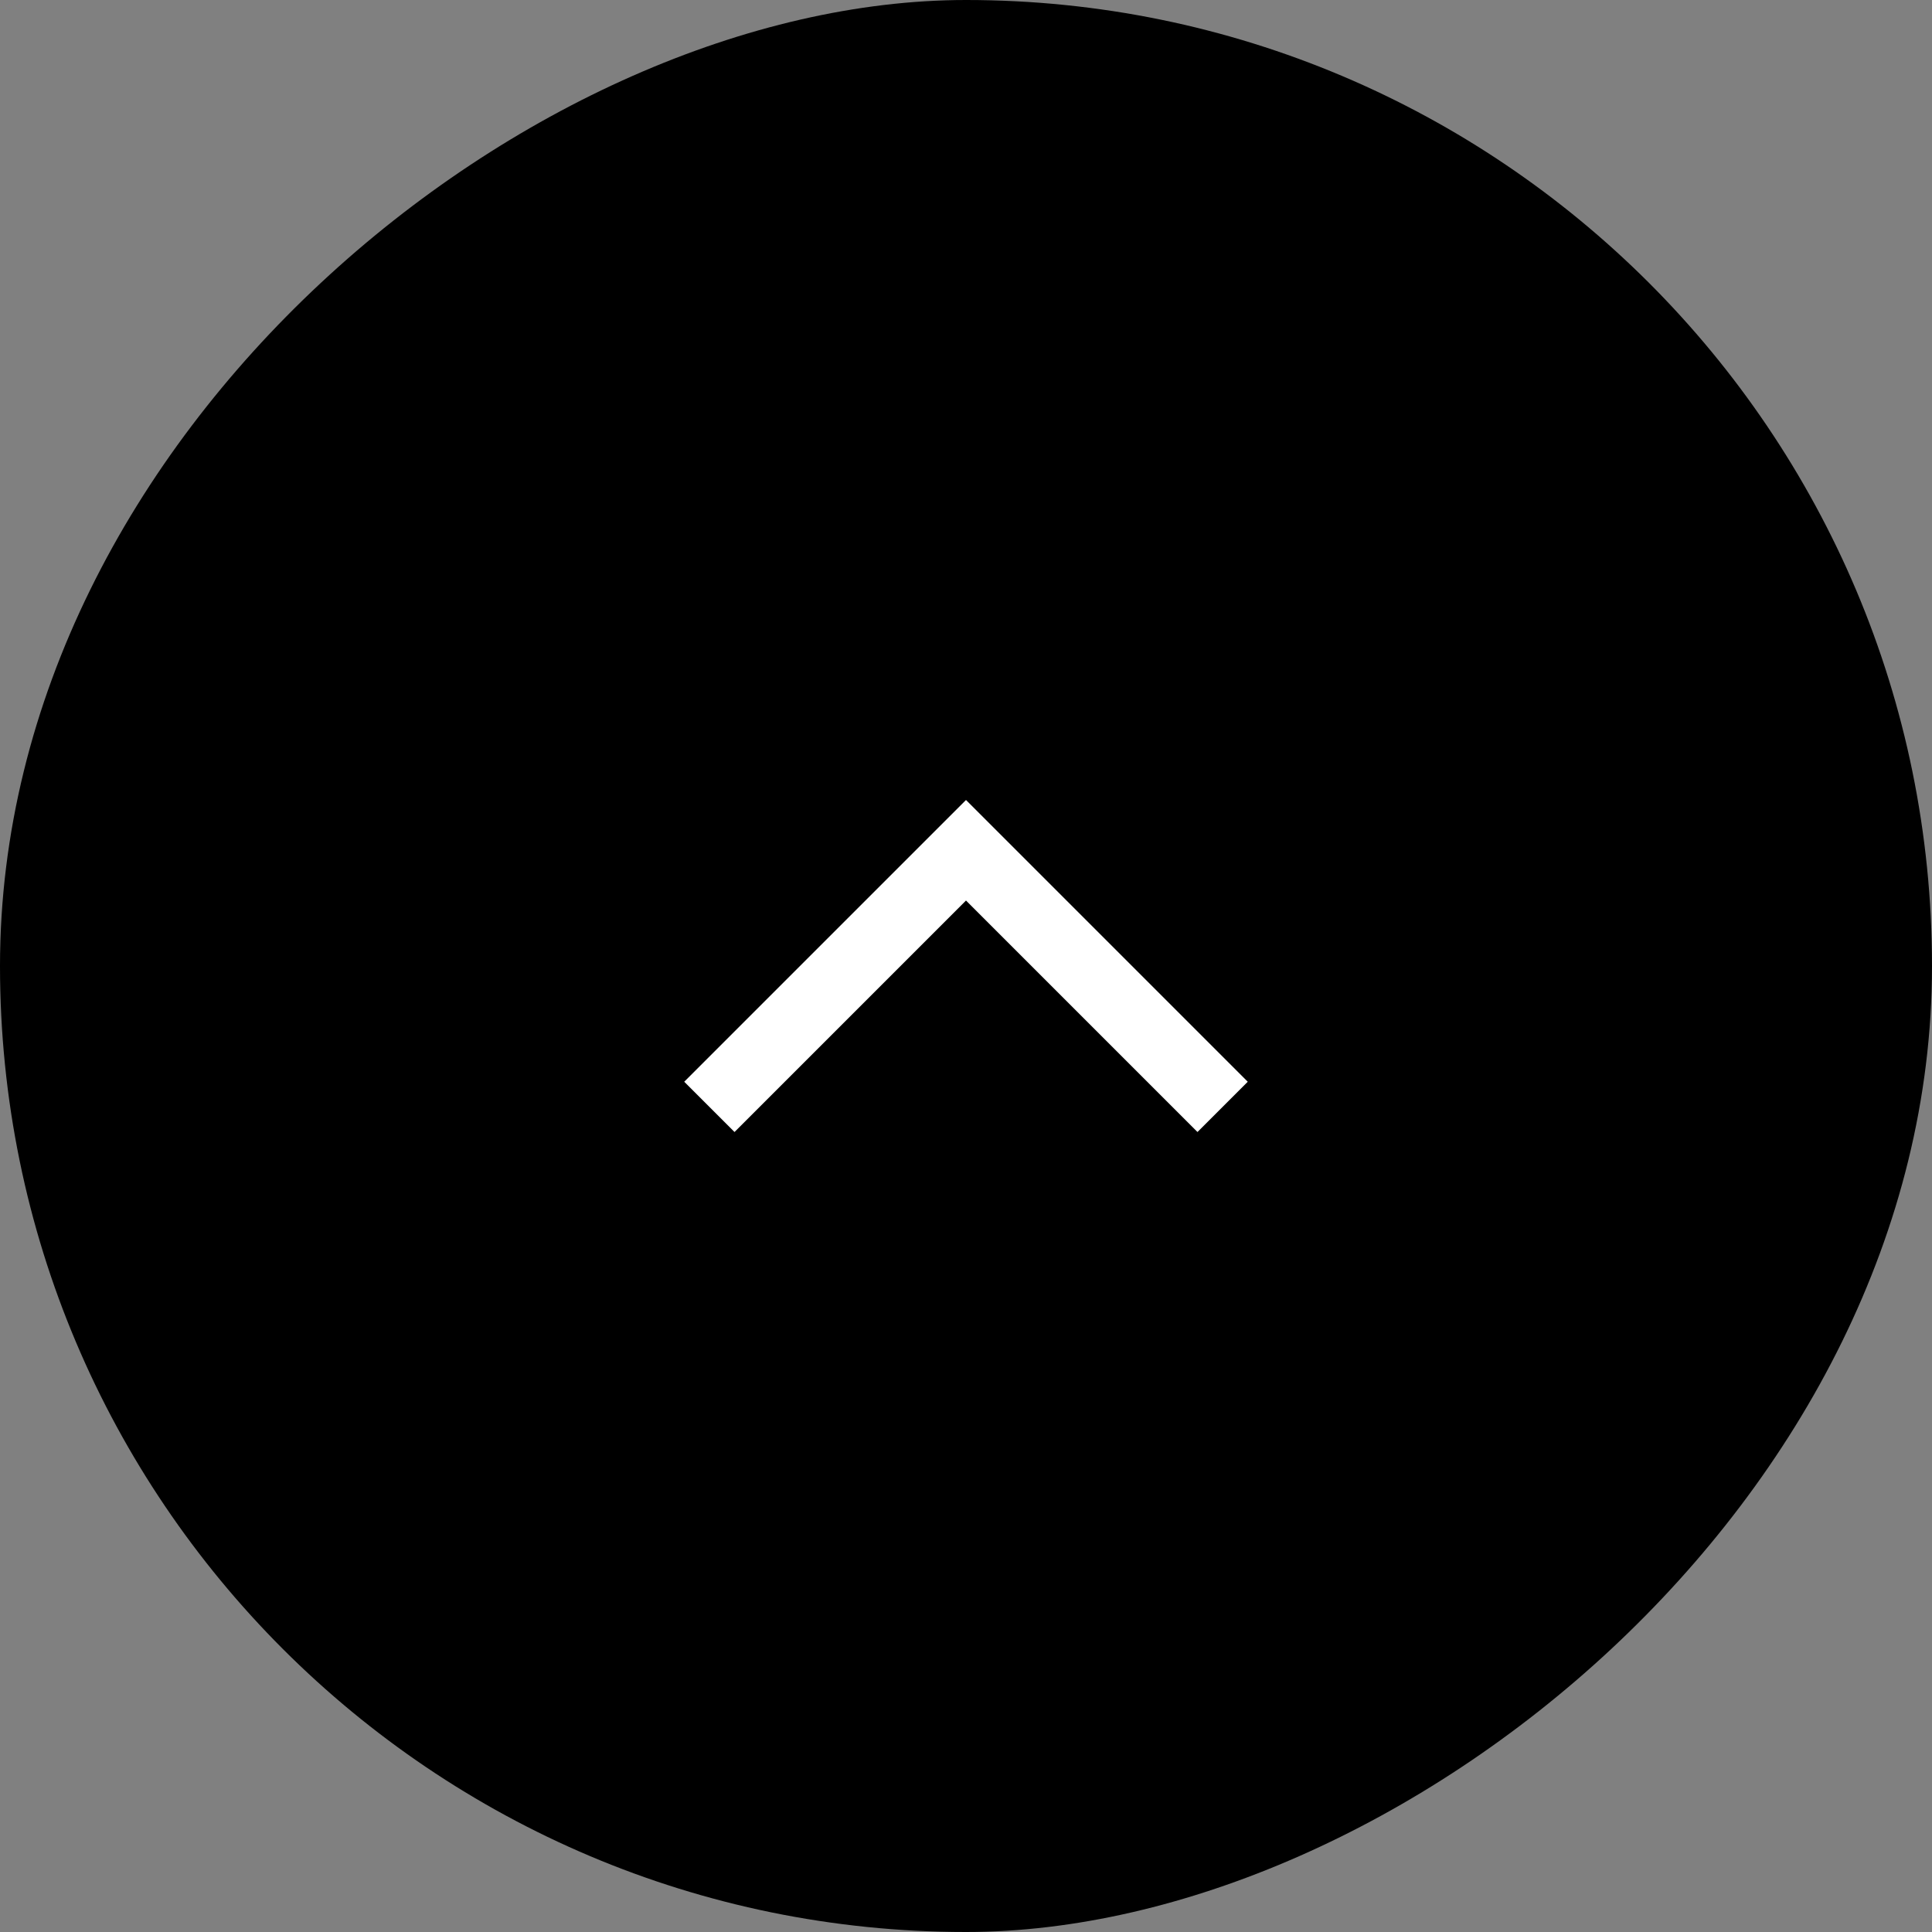 <svg width="64" height="64" viewBox="0 0 64 64" fill="none" xmlns="http://www.w3.org/2000/svg">
<rect x="0" y="0" width="64" height="64" fill="#808080" stroke="none"/>
<rect x="64" width="64" height="64" rx="32" transform="rotate(90 64 0)" fill="black"/>
<path d="M22.666 35.834L24.332 37.499L32 29.831L39.668 37.499L41.333 35.834L32 26.501L22.666 35.834Z" fill="white"/>
</svg>
